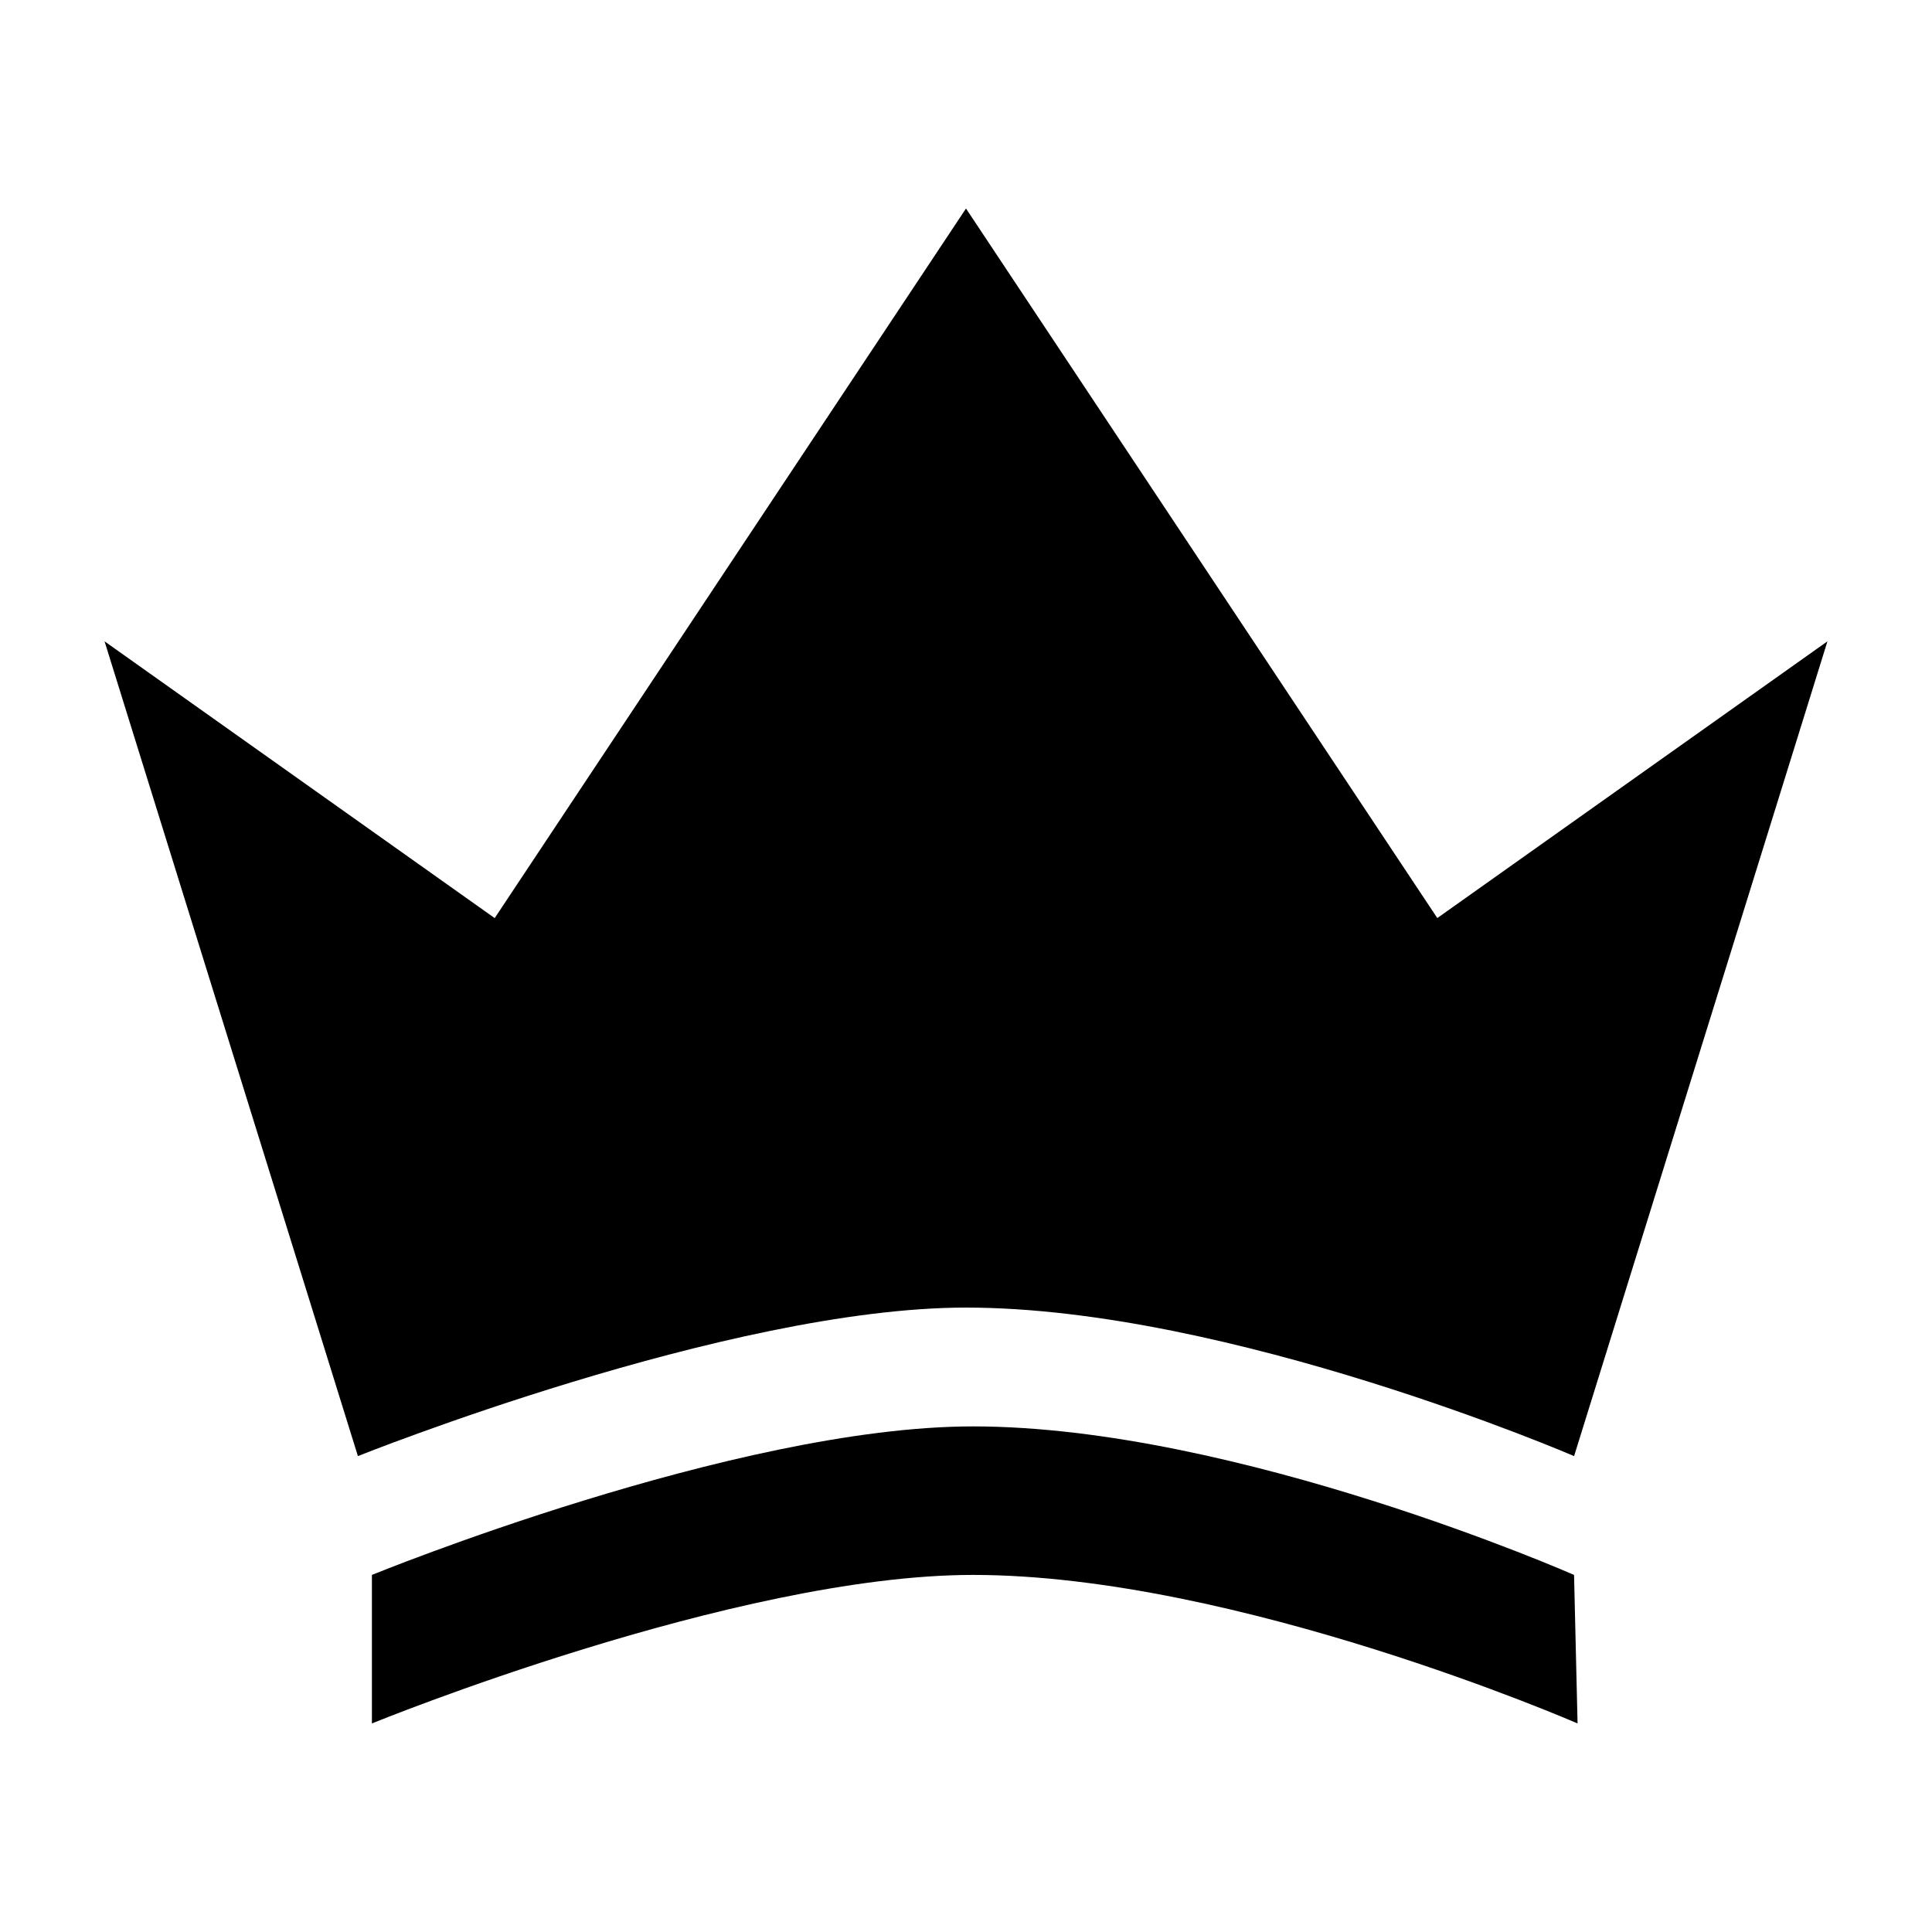<?xml version="1.0" encoding="UTF-8"?>
<!-- Uploaded to: ICON Repo, www.iconrepo.com, Generator: ICON Repo Mixer Tools -->
<svg fill="#000000" width="800px" height="800px" version="1.1" viewBox="144 144 512 512" xmlns="http://www.w3.org/2000/svg">
 <g>
  <path d="m628.29 313.96-103.39 73.336-124.9-188.04-124.9 188.05-103.39-73.344 67.141 215.92s98.172-39.359 161.15-39.359c69.863 0 161.15 39.359 161.15 39.359z"/>
  <path d="m562.07 600.73s-90.355-39.359-160.22-39.359c-62.977 0-159.29 39.359-159.29 39.359v-39.359s96.312-39.359 159.29-39.359c69.863 0 159.29 39.359 159.29 39.359z"/>
 </g>
</svg>